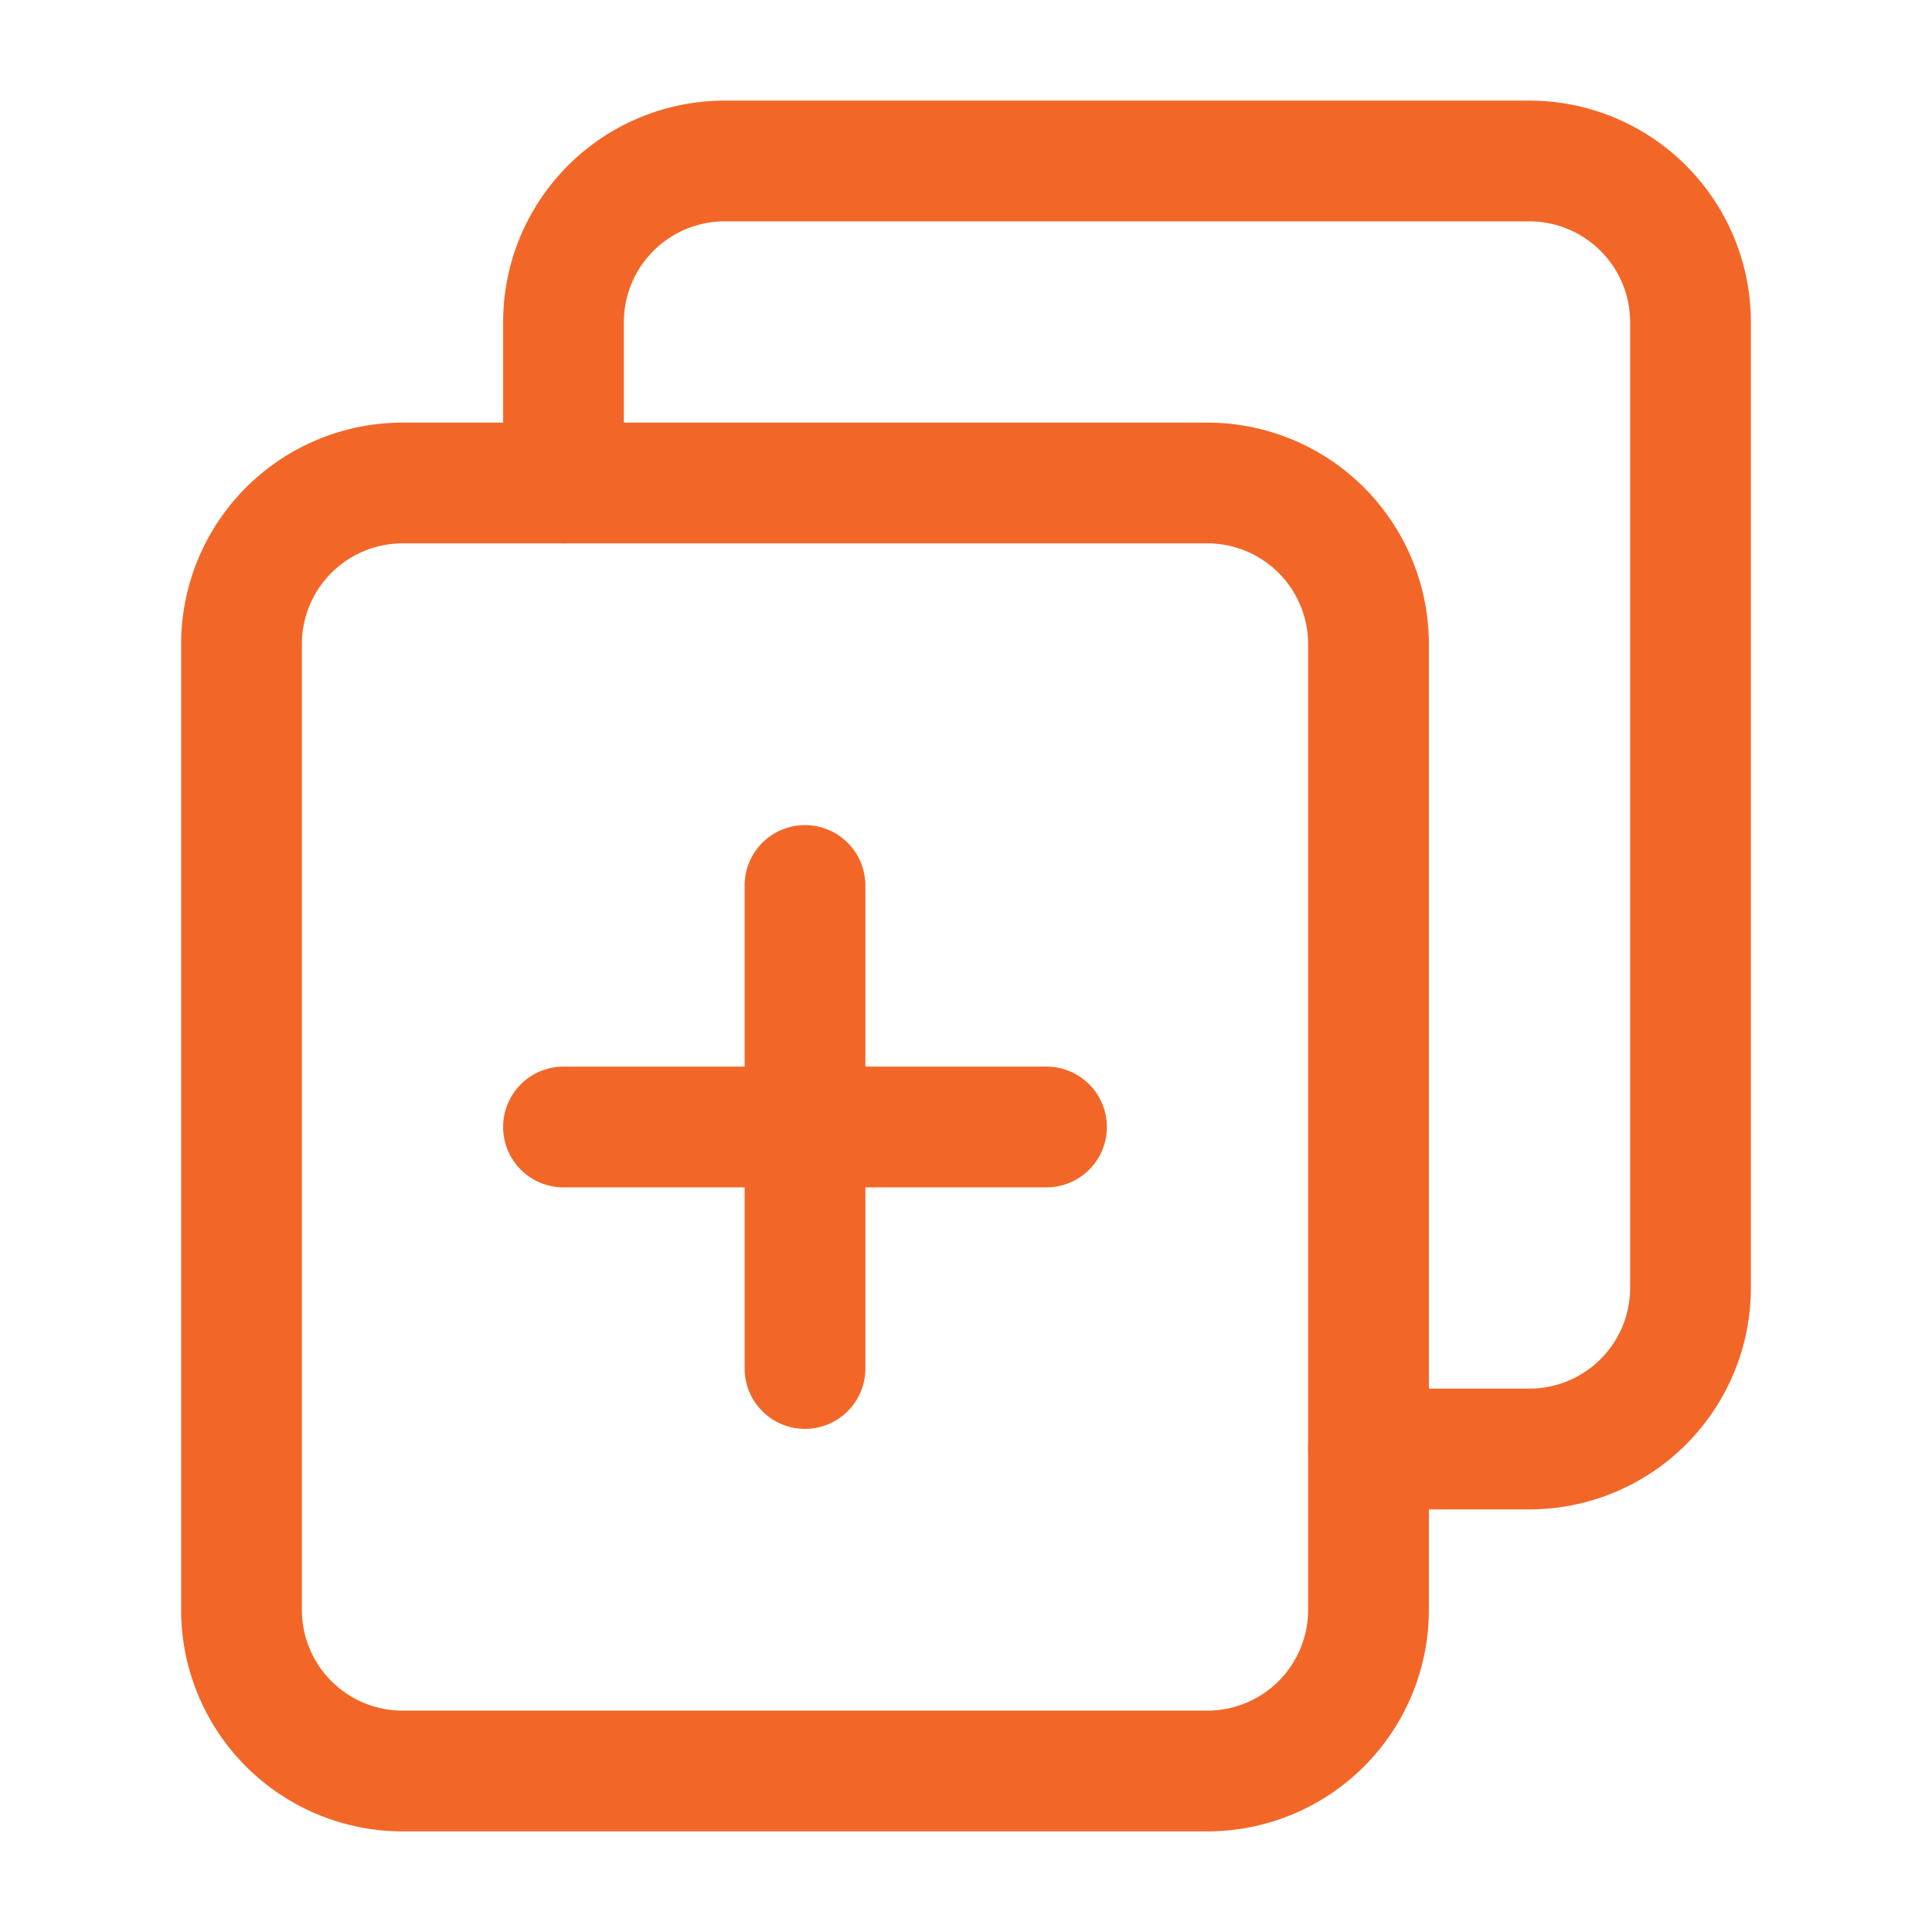 <svg xmlns="http://www.w3.org/2000/svg" id="Layer_1" data-name="Layer 1" viewBox="0 0 24 24" width="512" height="512" style="&#10;    fill: #f26728;&#10;"><path d="M15,22.75H5A2.752,2.752,0,0,1,2.25,20V8A2.752,2.752,0,0,1,5,5.25H15A2.752,2.752,0,0,1,17.75,8V20A2.752,2.752,0,0,1,15,22.75ZM5,6.75A1.252,1.252,0,0,0,3.75,8V20A1.252,1.252,0,0,0,5,21.25H15A1.252,1.252,0,0,0,16.25,20V8A1.252,1.252,0,0,0,15,6.75Z"/><path d="M19,18.75H17a.75.75,0,0,1,0-1.5h2A1.252,1.252,0,0,0,20.25,16V4A1.252,1.252,0,0,0,19,2.75H9A1.252,1.252,0,0,0,7.75,4V6a.75.75,0,0,1-1.5,0V4A2.752,2.752,0,0,1,9,1.25H19A2.752,2.752,0,0,1,21.75,4V16A2.752,2.752,0,0,1,19,18.75Z"/><path d="M10,17.75A.75.75,0,0,1,9.25,17V11a.75.75,0,0,1,1.5,0v6A.75.75,0,0,1,10,17.75Z"/><path d="M13,14.75H7a.75.75,0,0,1,0-1.5h6a.75.75,0,0,1,0,1.5Z"/></svg>